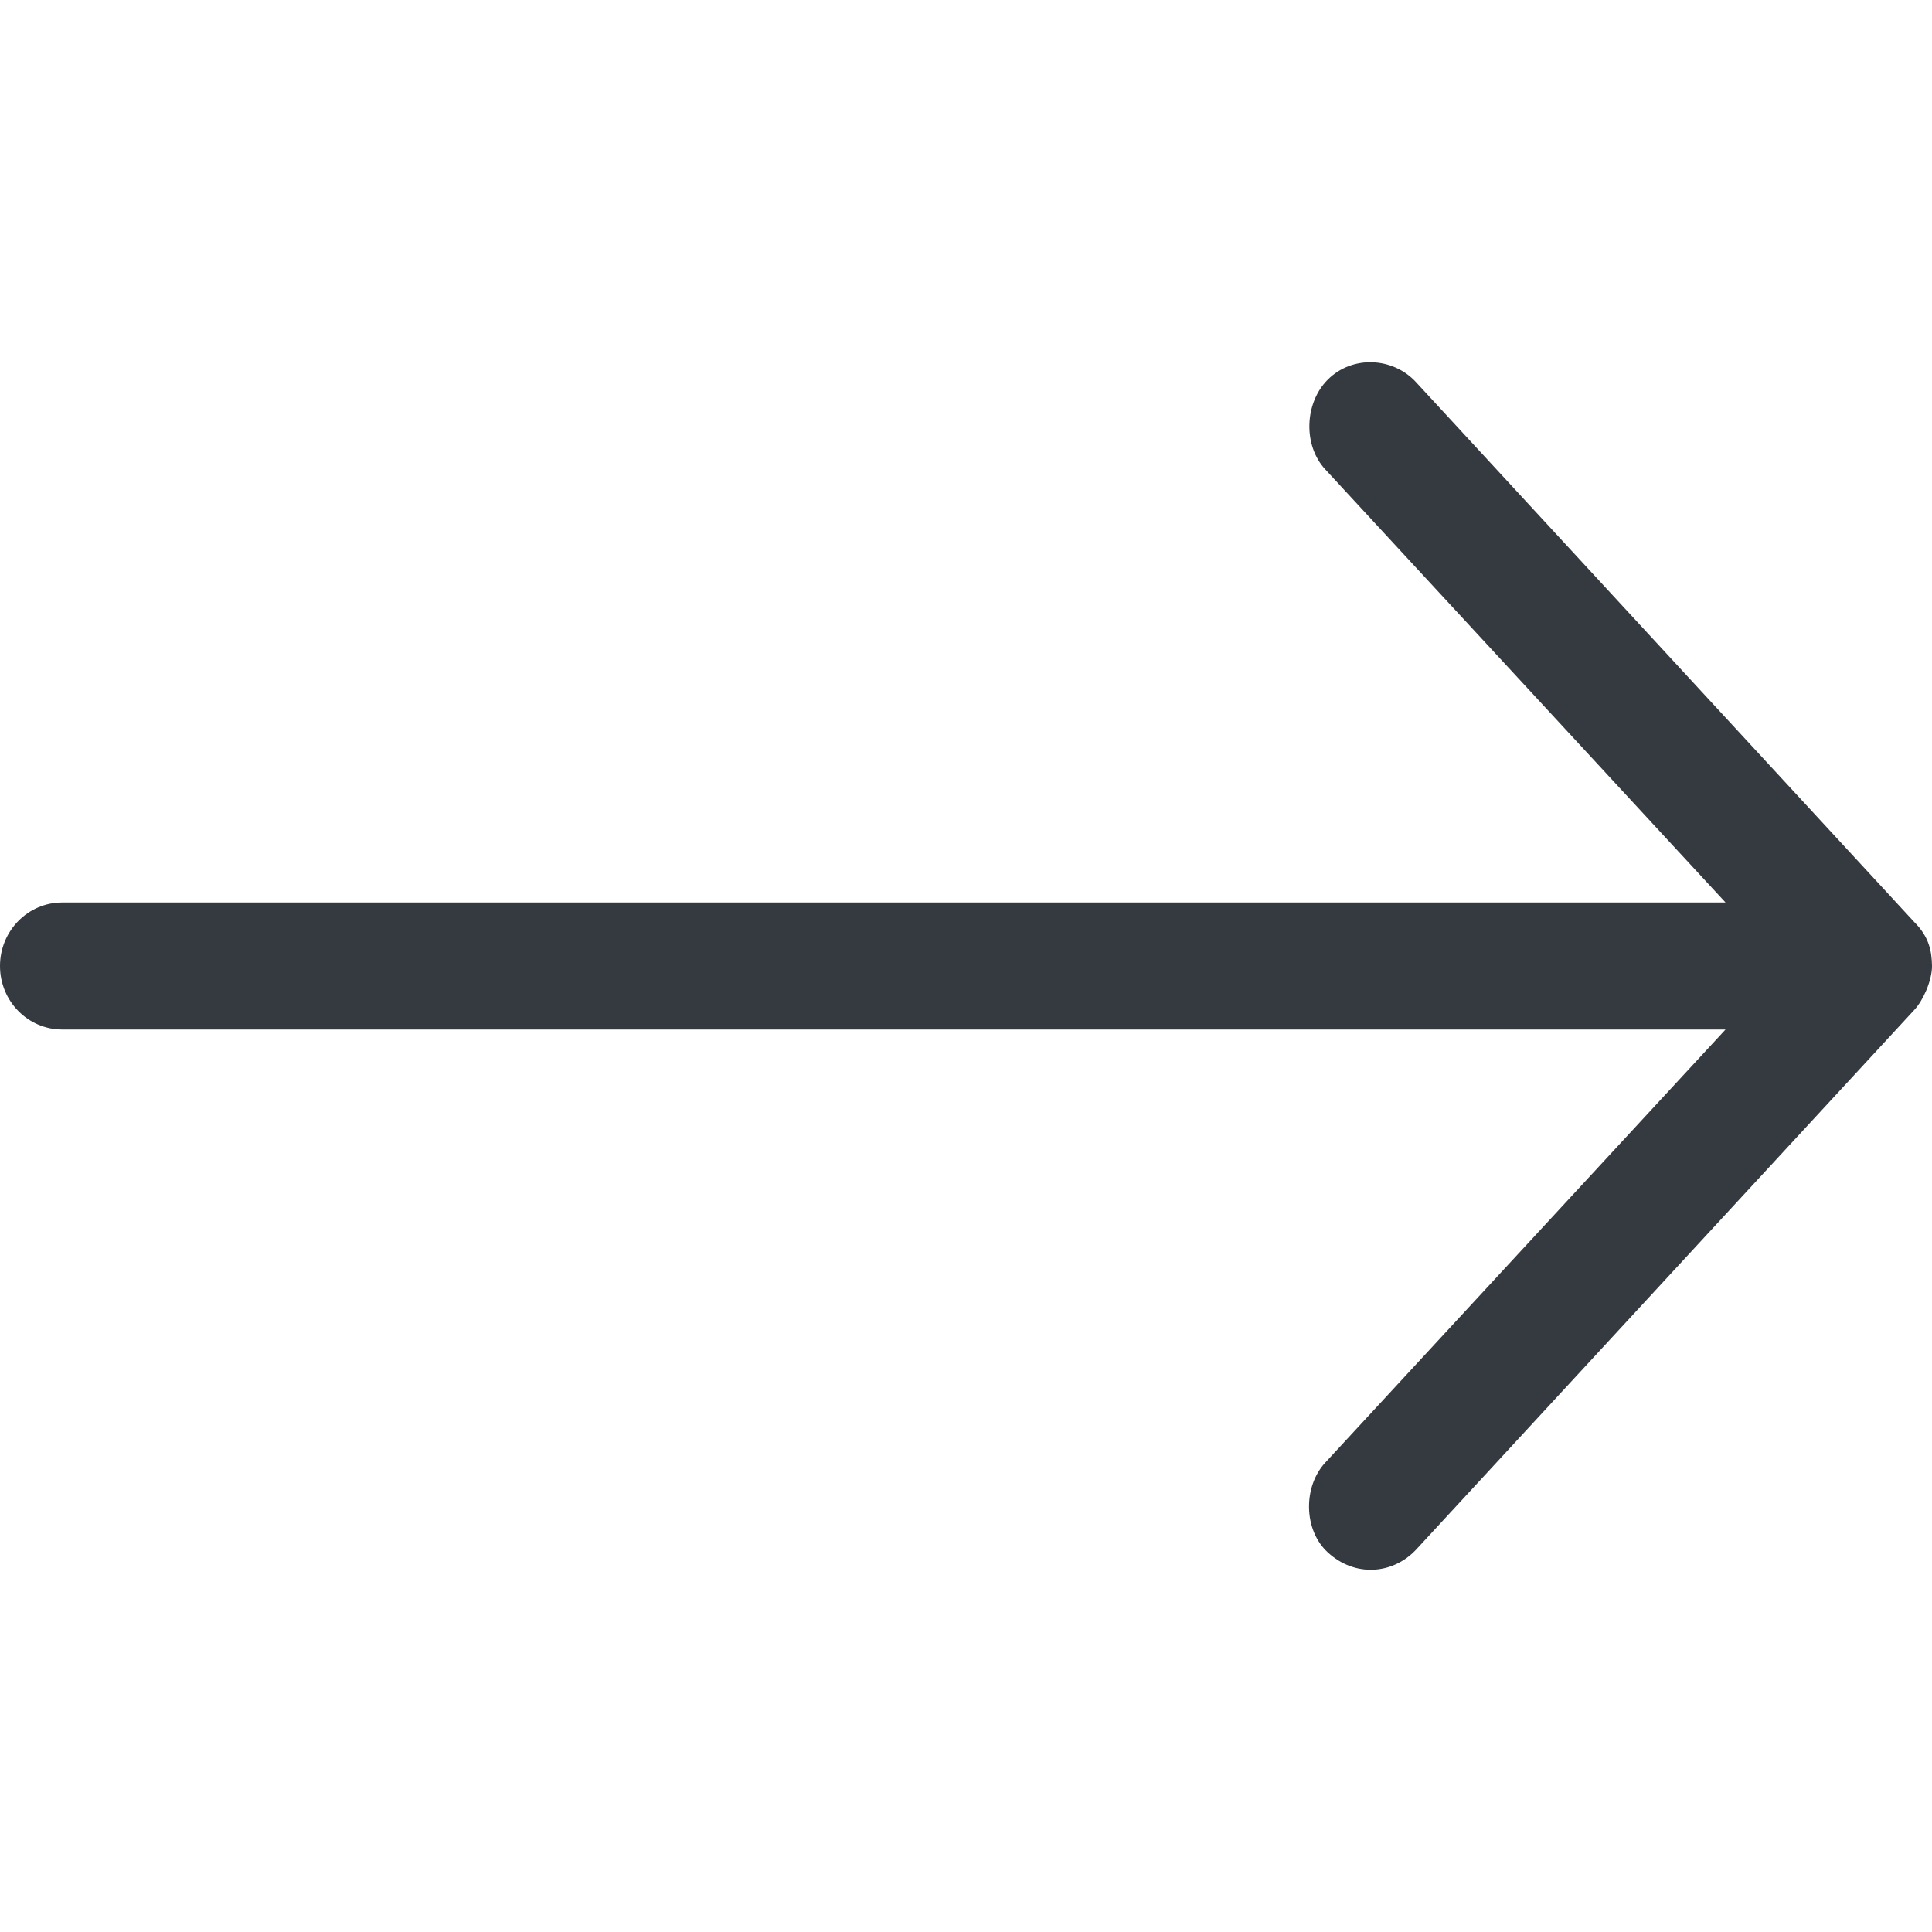 <?xml version="1.0" encoding="UTF-8"?>
<svg width="16px" height="16px" viewBox="0 0 16 16" version="1.1" xmlns="http://www.w3.org/2000/svg" xmlns:xlink="http://www.w3.org/1999/xlink">
    <!-- Generator: sketchtool 63.1 (101010) - https://sketch.com -->
    <title>0A4BDC64-AAB0-489C-A994-16D7F8454249</title>
    <desc>Created with sketchtool.</desc>
    <defs>
        <path d="M0,5 C0,5.121 0.073,5.284 0.145,5.362 L4.274,9.835 C4.467,10.039 4.779,10.063 5.004,9.856 C5.205,9.672 5.21,9.312 5.024,9.112 L1.71,5.526 L15.484,5.526 C15.769,5.526 16,5.291 16,5 C16,4.709 15.769,4.474 15.484,4.474 L1.71,4.474 L5.024,0.888 C5.21,0.688 5.197,0.337 5.004,0.144 C4.8,-0.06 4.464,-0.042 4.274,0.164 L0.145,4.638 C0.024,4.759 0.002,4.877 0,5 L0,5 Z" id="path-1"></path>
    </defs>
    <g id="Symbols" stroke="none" stroke-width="1" fill="none" fill-rule="evenodd">
        <g id="Icon-/-Arrow">
            <g id="Arrow" transform="translate(0, 3)">
                <mask id="mask-2" fill="white">
                    <use xlink:href="#path-1"></use>
                </mask>
                <use id="Path" fill="#343A40" fill-rule="nonzero" transform="translate(8, 5) scale(-1, 1) translate(-8, -5) " xlink:href="#path-1"></use>
            </g>
        </g>
    </g>
</svg>